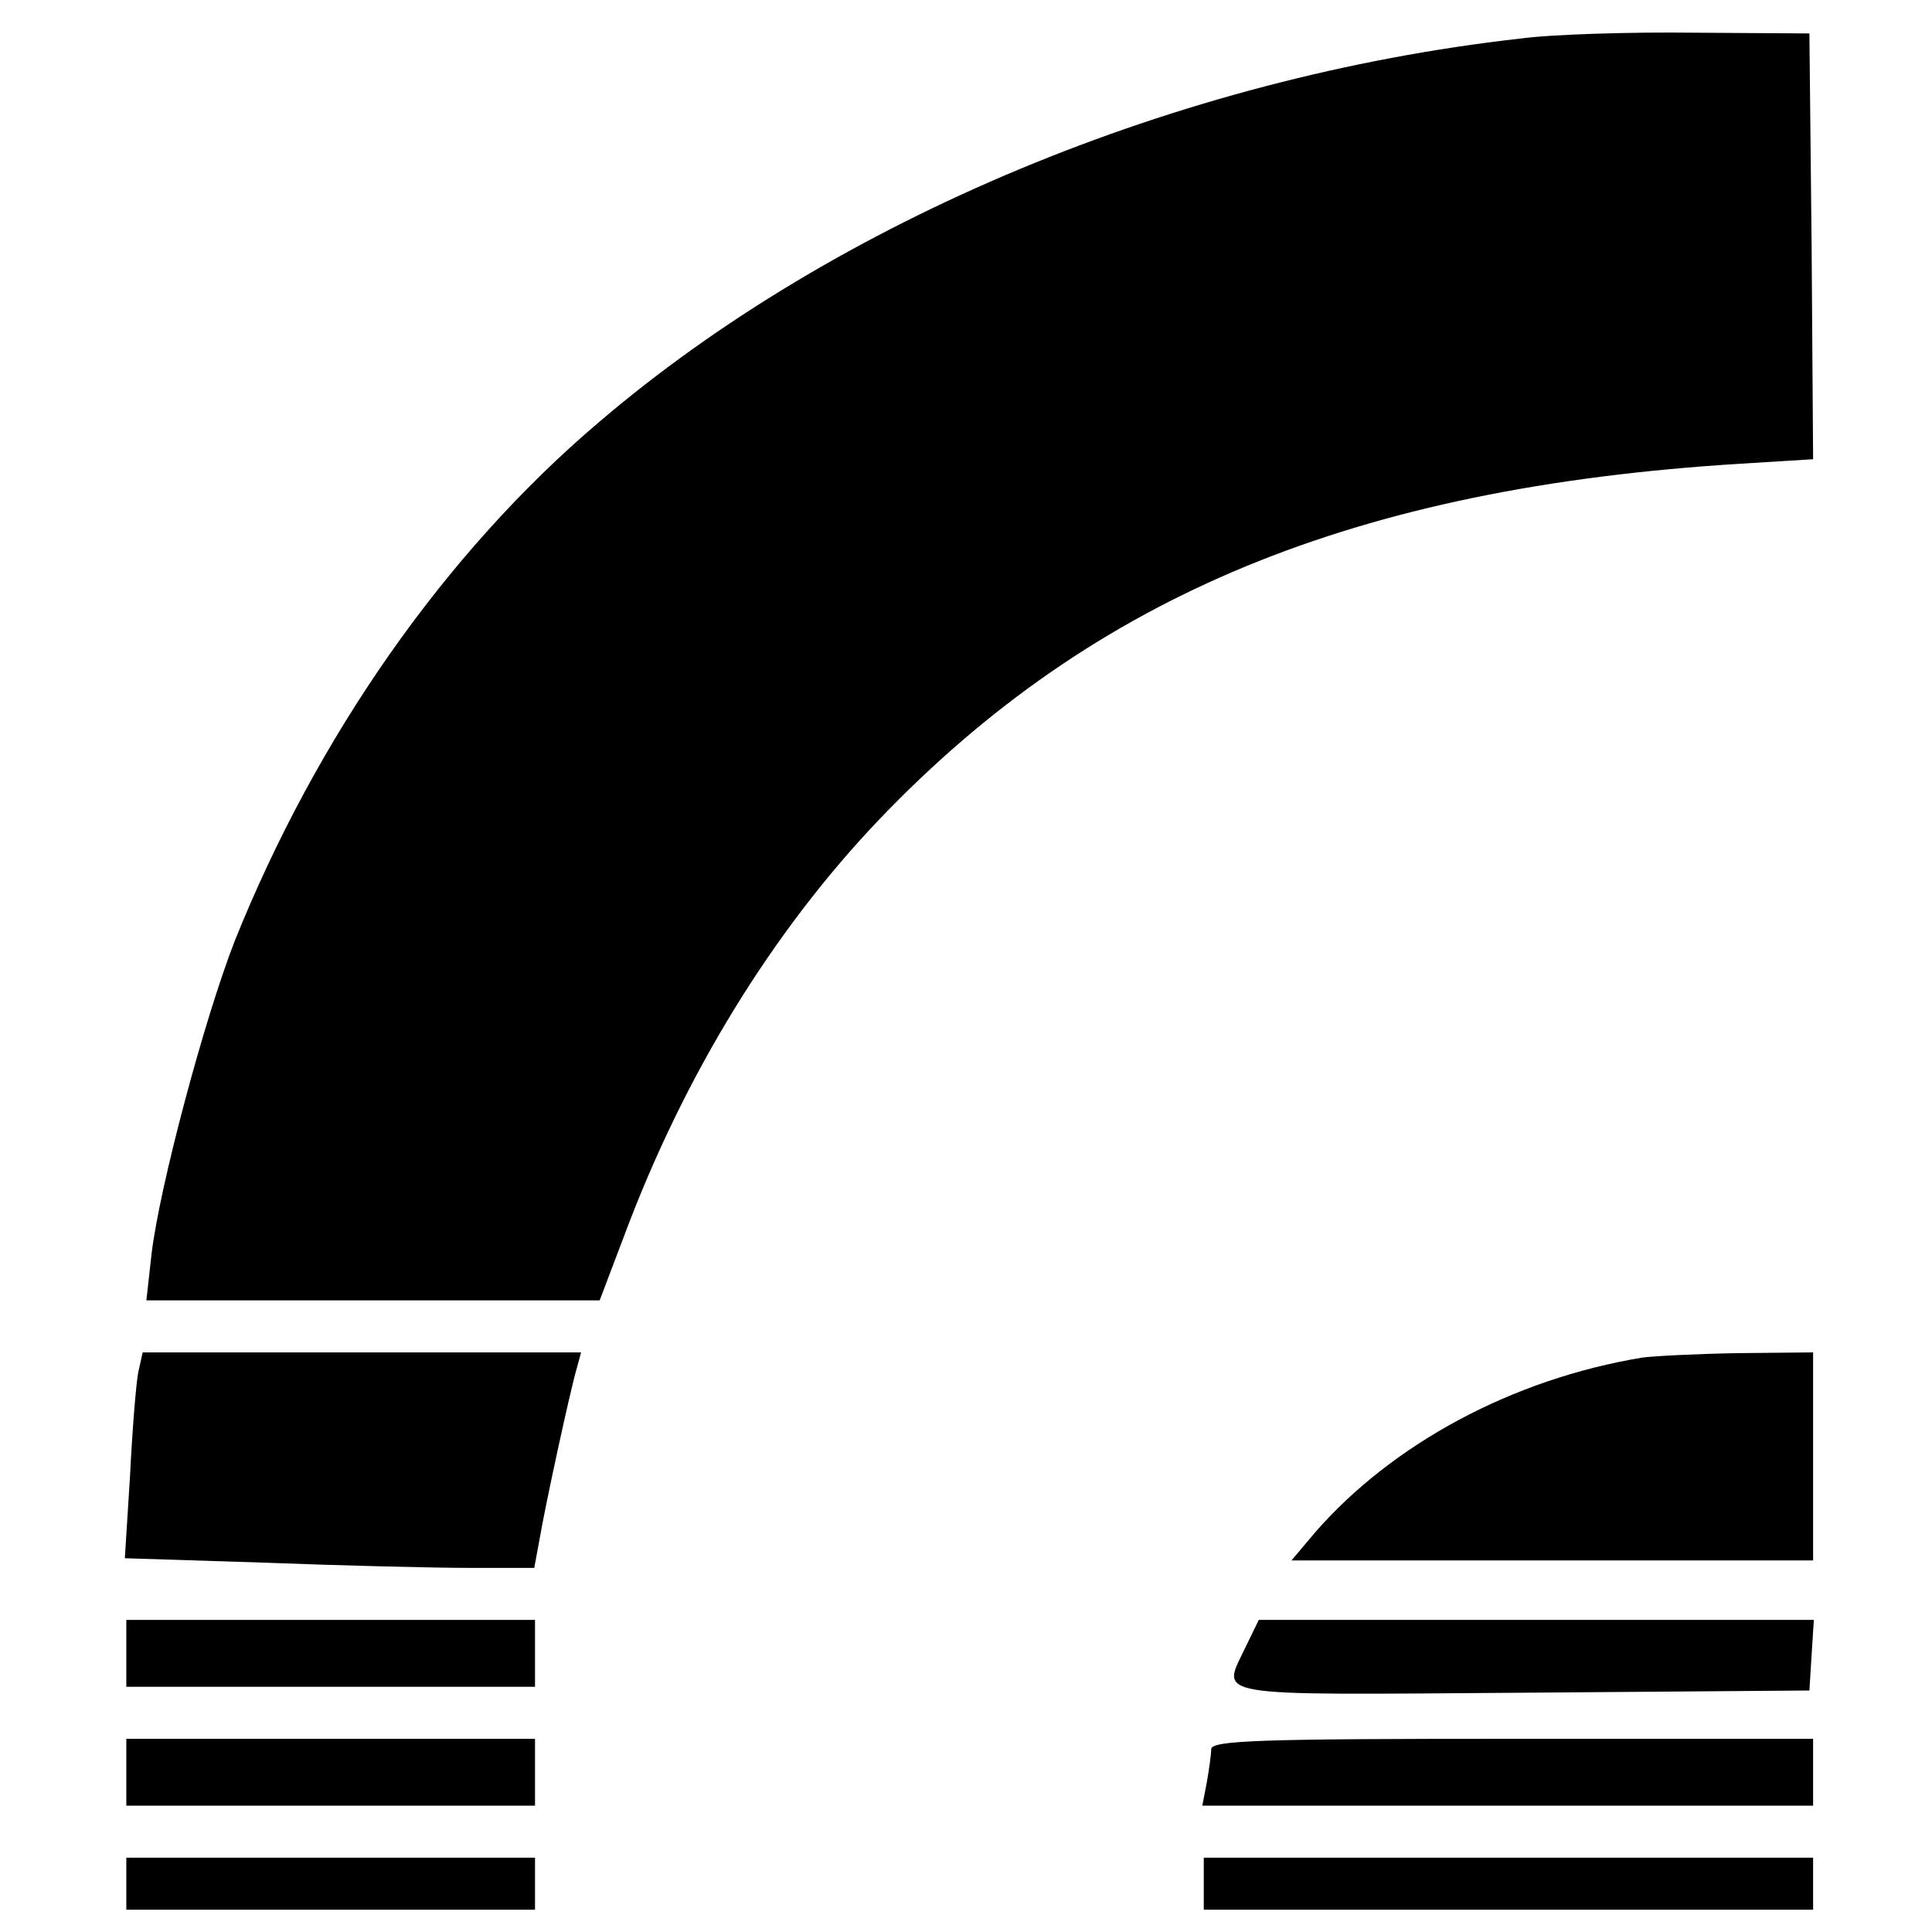 <?xml version="1.0" standalone="no"?>
<!DOCTYPE svg PUBLIC "-//W3C//DTD SVG 20010904//EN"
 "http://www.w3.org/TR/2001/REC-SVG-20010904/DTD/svg10.dtd">
<svg version="1.0" xmlns="http://www.w3.org/2000/svg"
 width="260pt" height="260pt" viewBox="0 0 260 260"
 preserveAspectRatio="xMidYMid meet">
<g transform="translate(0,260) scale(0.1,-0.1)"
fill="#000000" stroke="none">
<path d="M2045 2548 c-460 -52 -921 -244 -1240 -517 -207 -176 -379 -423 -489
-697 -41 -105 -101 -330 -112 -421 l-7 -63 305 0 305 0 33 87 c81 217 200 410
343 560 289 302 640 447 1160 479 l97 6 -2 286 -3 287 -155 1 c-85 1 -191 -2
-235 -8z"/>
<path d="M186 753 c-3 -16 -8 -78 -11 -139 l-7 -111 189 -6 c103 -4 227 -7
275 -7 l87 0 7 38 c8 47 41 199 50 230 l6 22 -295 0 -295 0 -6 -27z"/>
<path d="M2210 773 c-175 -29 -336 -116 -440 -235 l-32 -38 351 0 351 0 0 140
0 140 -102 -1 c-57 -1 -114 -4 -128 -6z"/>
<path d="M170 375 l0 -45 275 0 275 0 0 45 0 45 -275 0 -275 0 0 -45z"/>
<path d="M1677 385 c-33 -70 -58 -66 371 -63 l387 3 3 48 3 47 -374 0 -373 0
-17 -35z"/>
<path d="M170 215 l0 -45 275 0 275 0 0 45 0 45 -275 0 -275 0 0 -45z"/>
<path d="M1630 246 c0 -7 -3 -28 -6 -45 l-6 -31 411 0 411 0 0 45 0 45 -405 0
c-337 0 -405 -2 -405 -14z"/>
<path d="M170 65 l0 -35 275 0 275 0 0 35 0 35 -275 0 -275 0 0 -35z"/>
<path d="M1620 65 l0 -35 410 0 410 0 0 35 0 35 -410 0 -410 0 0 -35z"/>
</g>
</svg>
